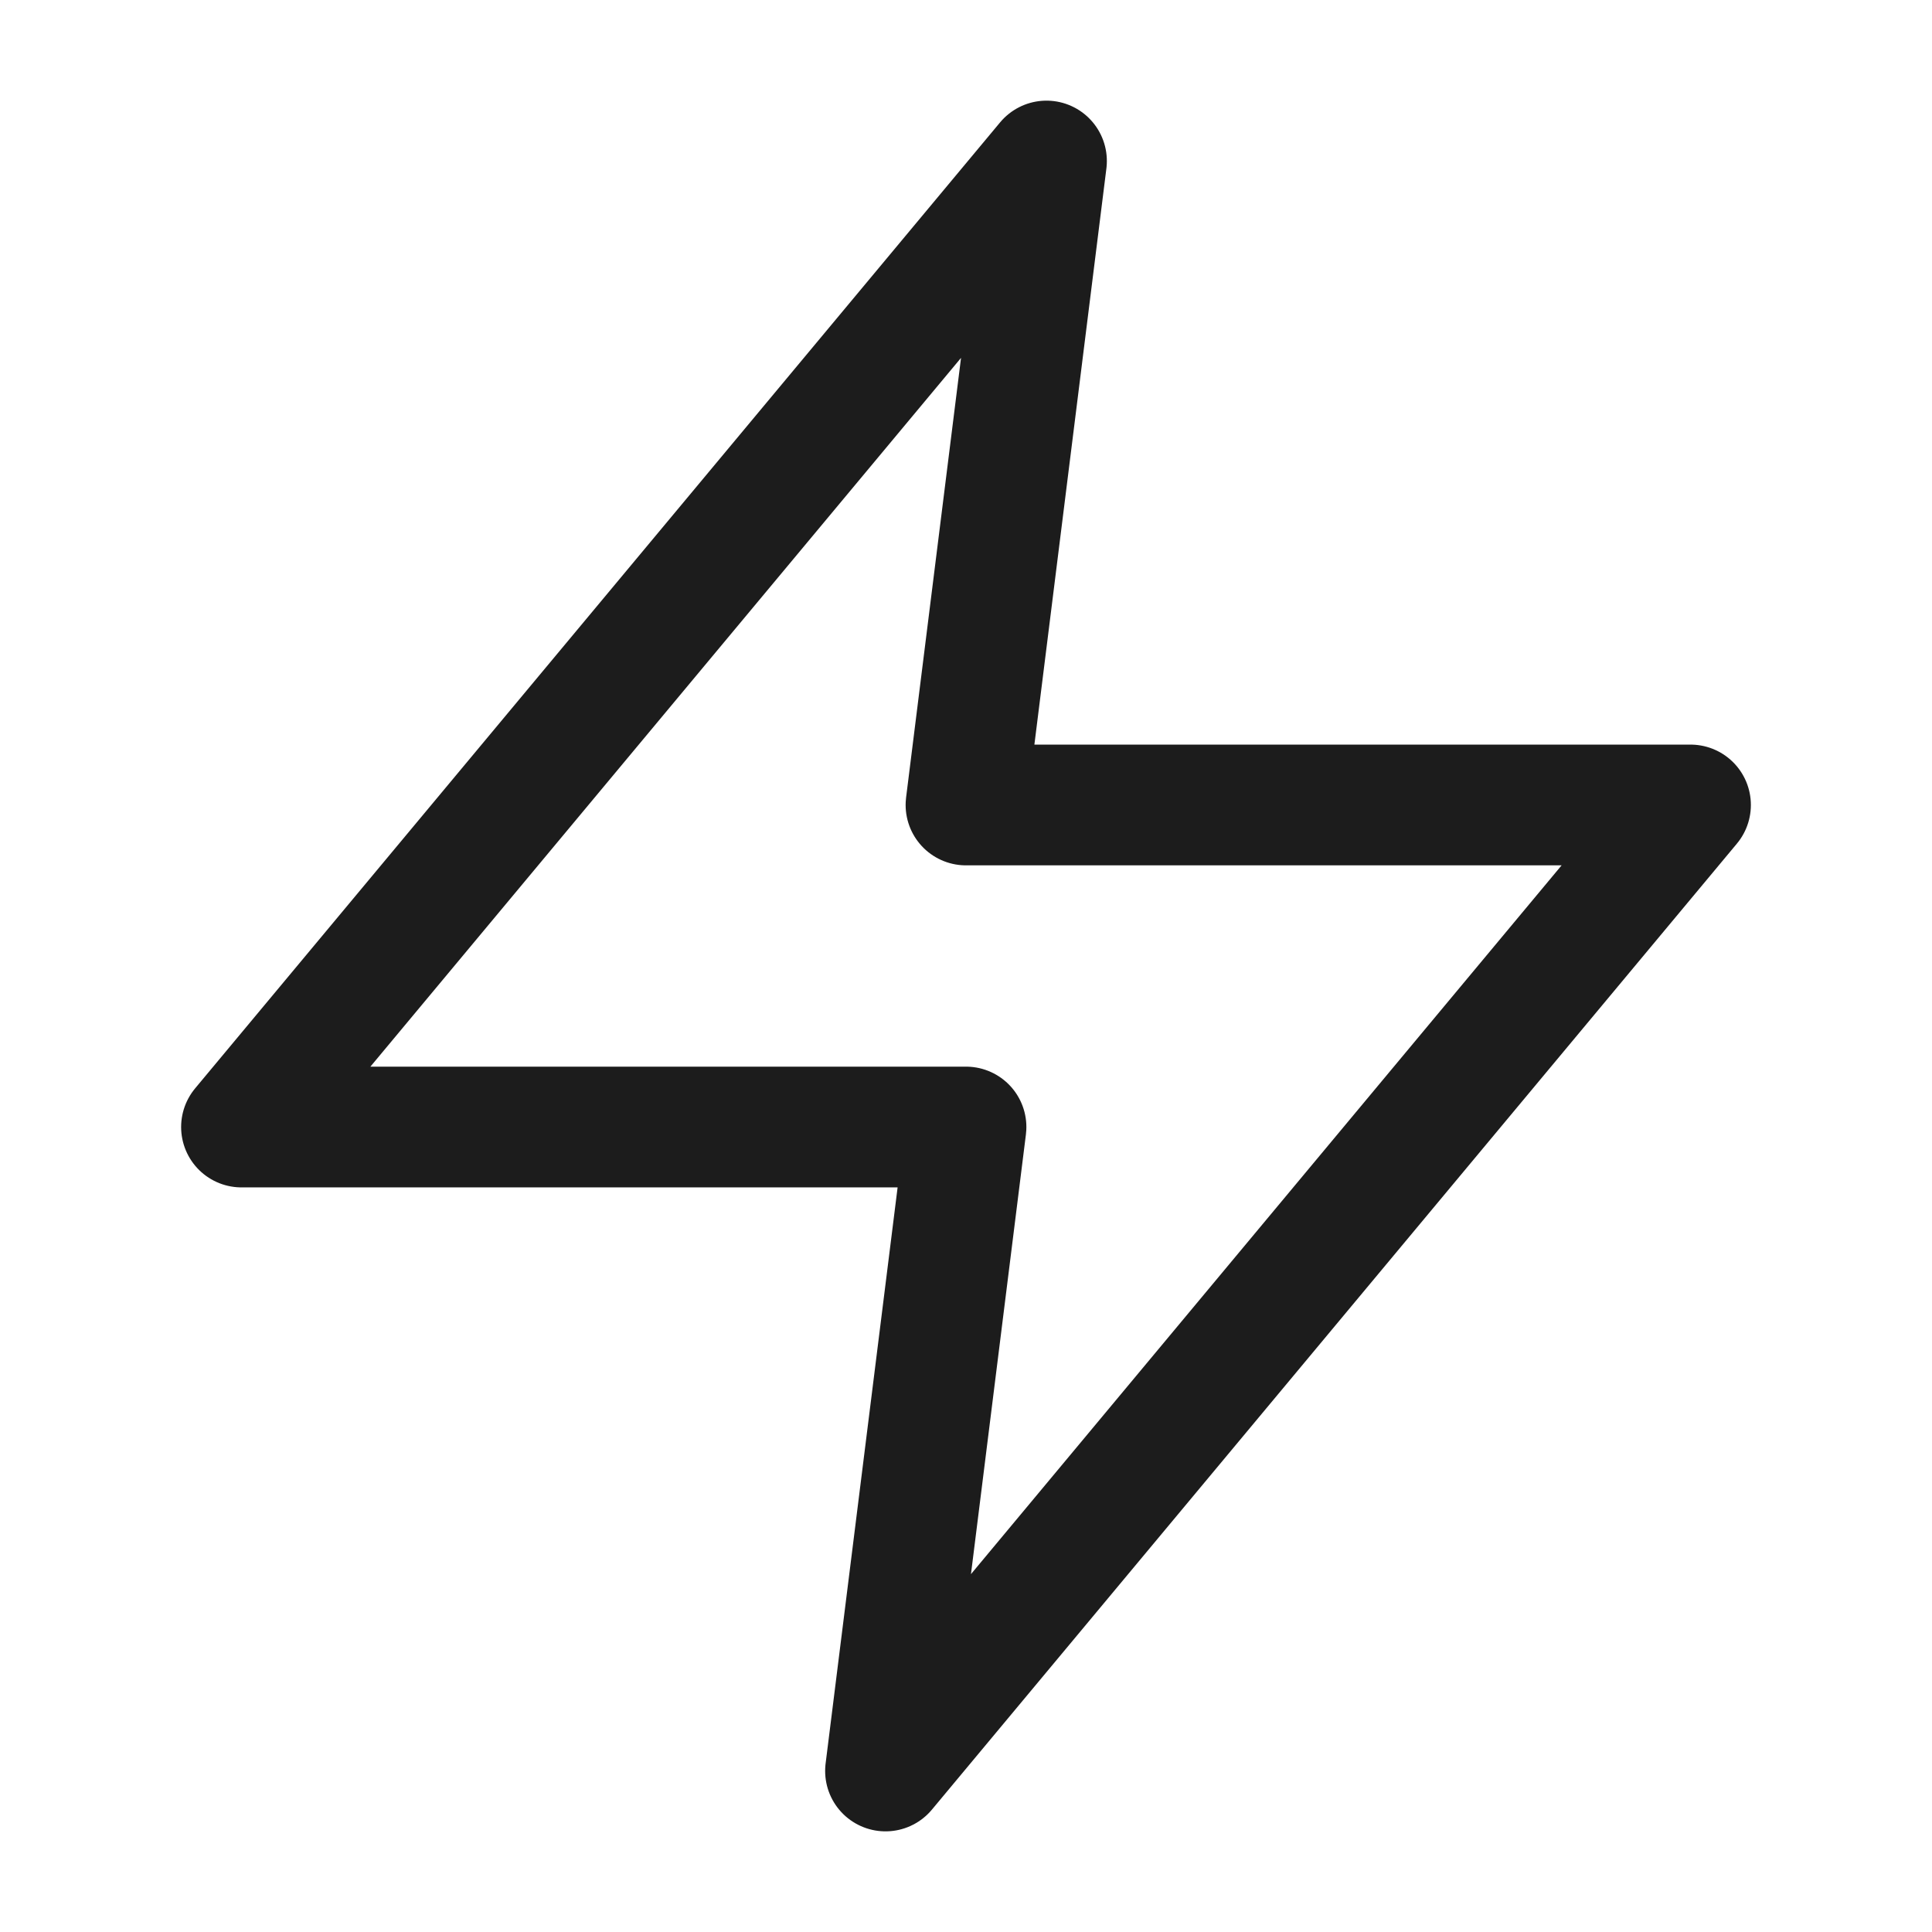 <svg width="32" height="32" viewBox="0 0 32 32" fill="none" xmlns="http://www.w3.org/2000/svg">
<path d="M17.333 2.667L4 18.667H16L14.667 29.333L28 13.333H16L17.333 2.667Z" stroke="#1C1C1C" stroke-width="2" stroke-linecap="round" stroke-linejoin="round"/>
</svg>
